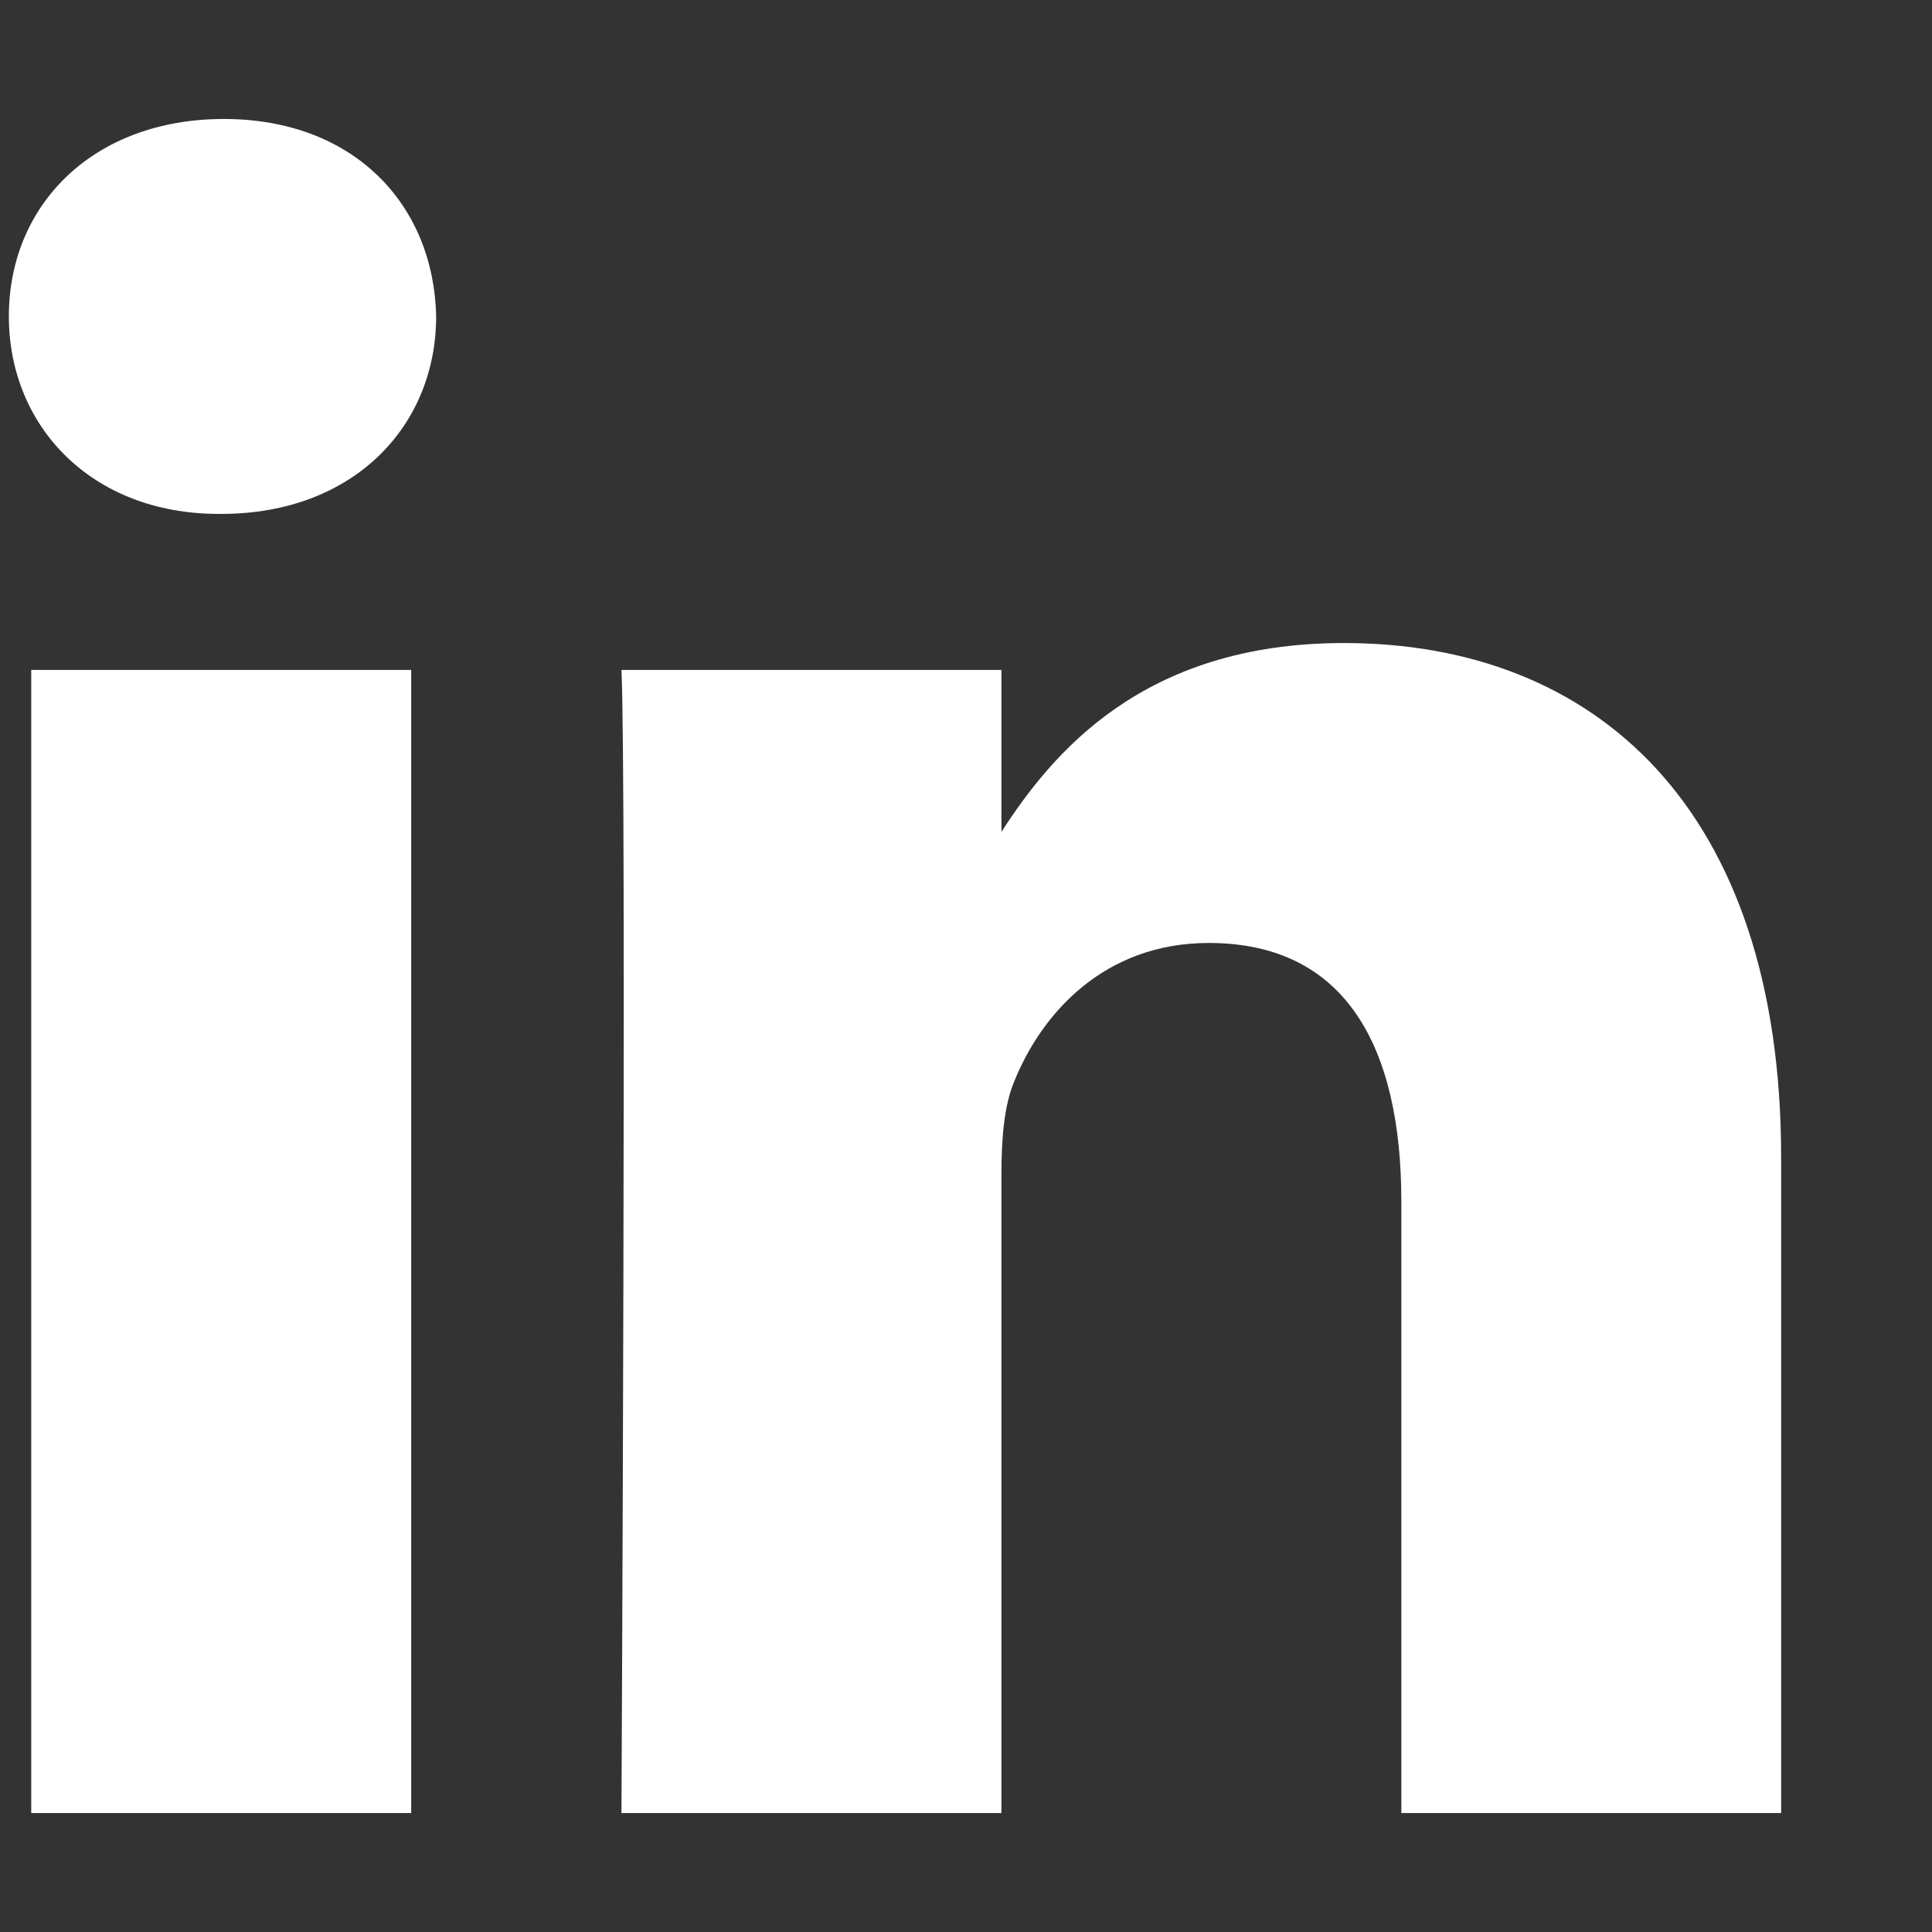 <svg width="12" height="12" viewBox="0 0 12 12" fill="none" xmlns="http://www.w3.org/2000/svg">
<rect x="0" y="0" width="12" height="12" fill="#333333" stroke="none"/>
<path d="M11.063 11.261V7.19C11.063 5.009 9.899 3.994 8.347 3.994C7.094 3.994 6.533 4.683 6.22 5.167V4.161H3.86C3.892 4.827 3.86 11.261 3.86 11.261H6.22V7.296C6.22 7.084 6.235 6.872 6.298 6.721C6.468 6.296 6.857 5.857 7.508 5.857C8.362 5.857 8.704 6.508 8.704 7.463V11.261L11.063 11.261ZM1.374 3.192C2.197 3.192 2.709 2.646 2.709 1.965C2.694 1.269 2.197 0.739 1.39 0.739C0.583 0.739 0.055 1.268 0.055 1.965C0.055 2.646 0.567 3.192 1.359 3.192H1.374ZM2.554 11.261V4.161H0.194V11.261H2.554Z" fill="white"/>
</svg>

